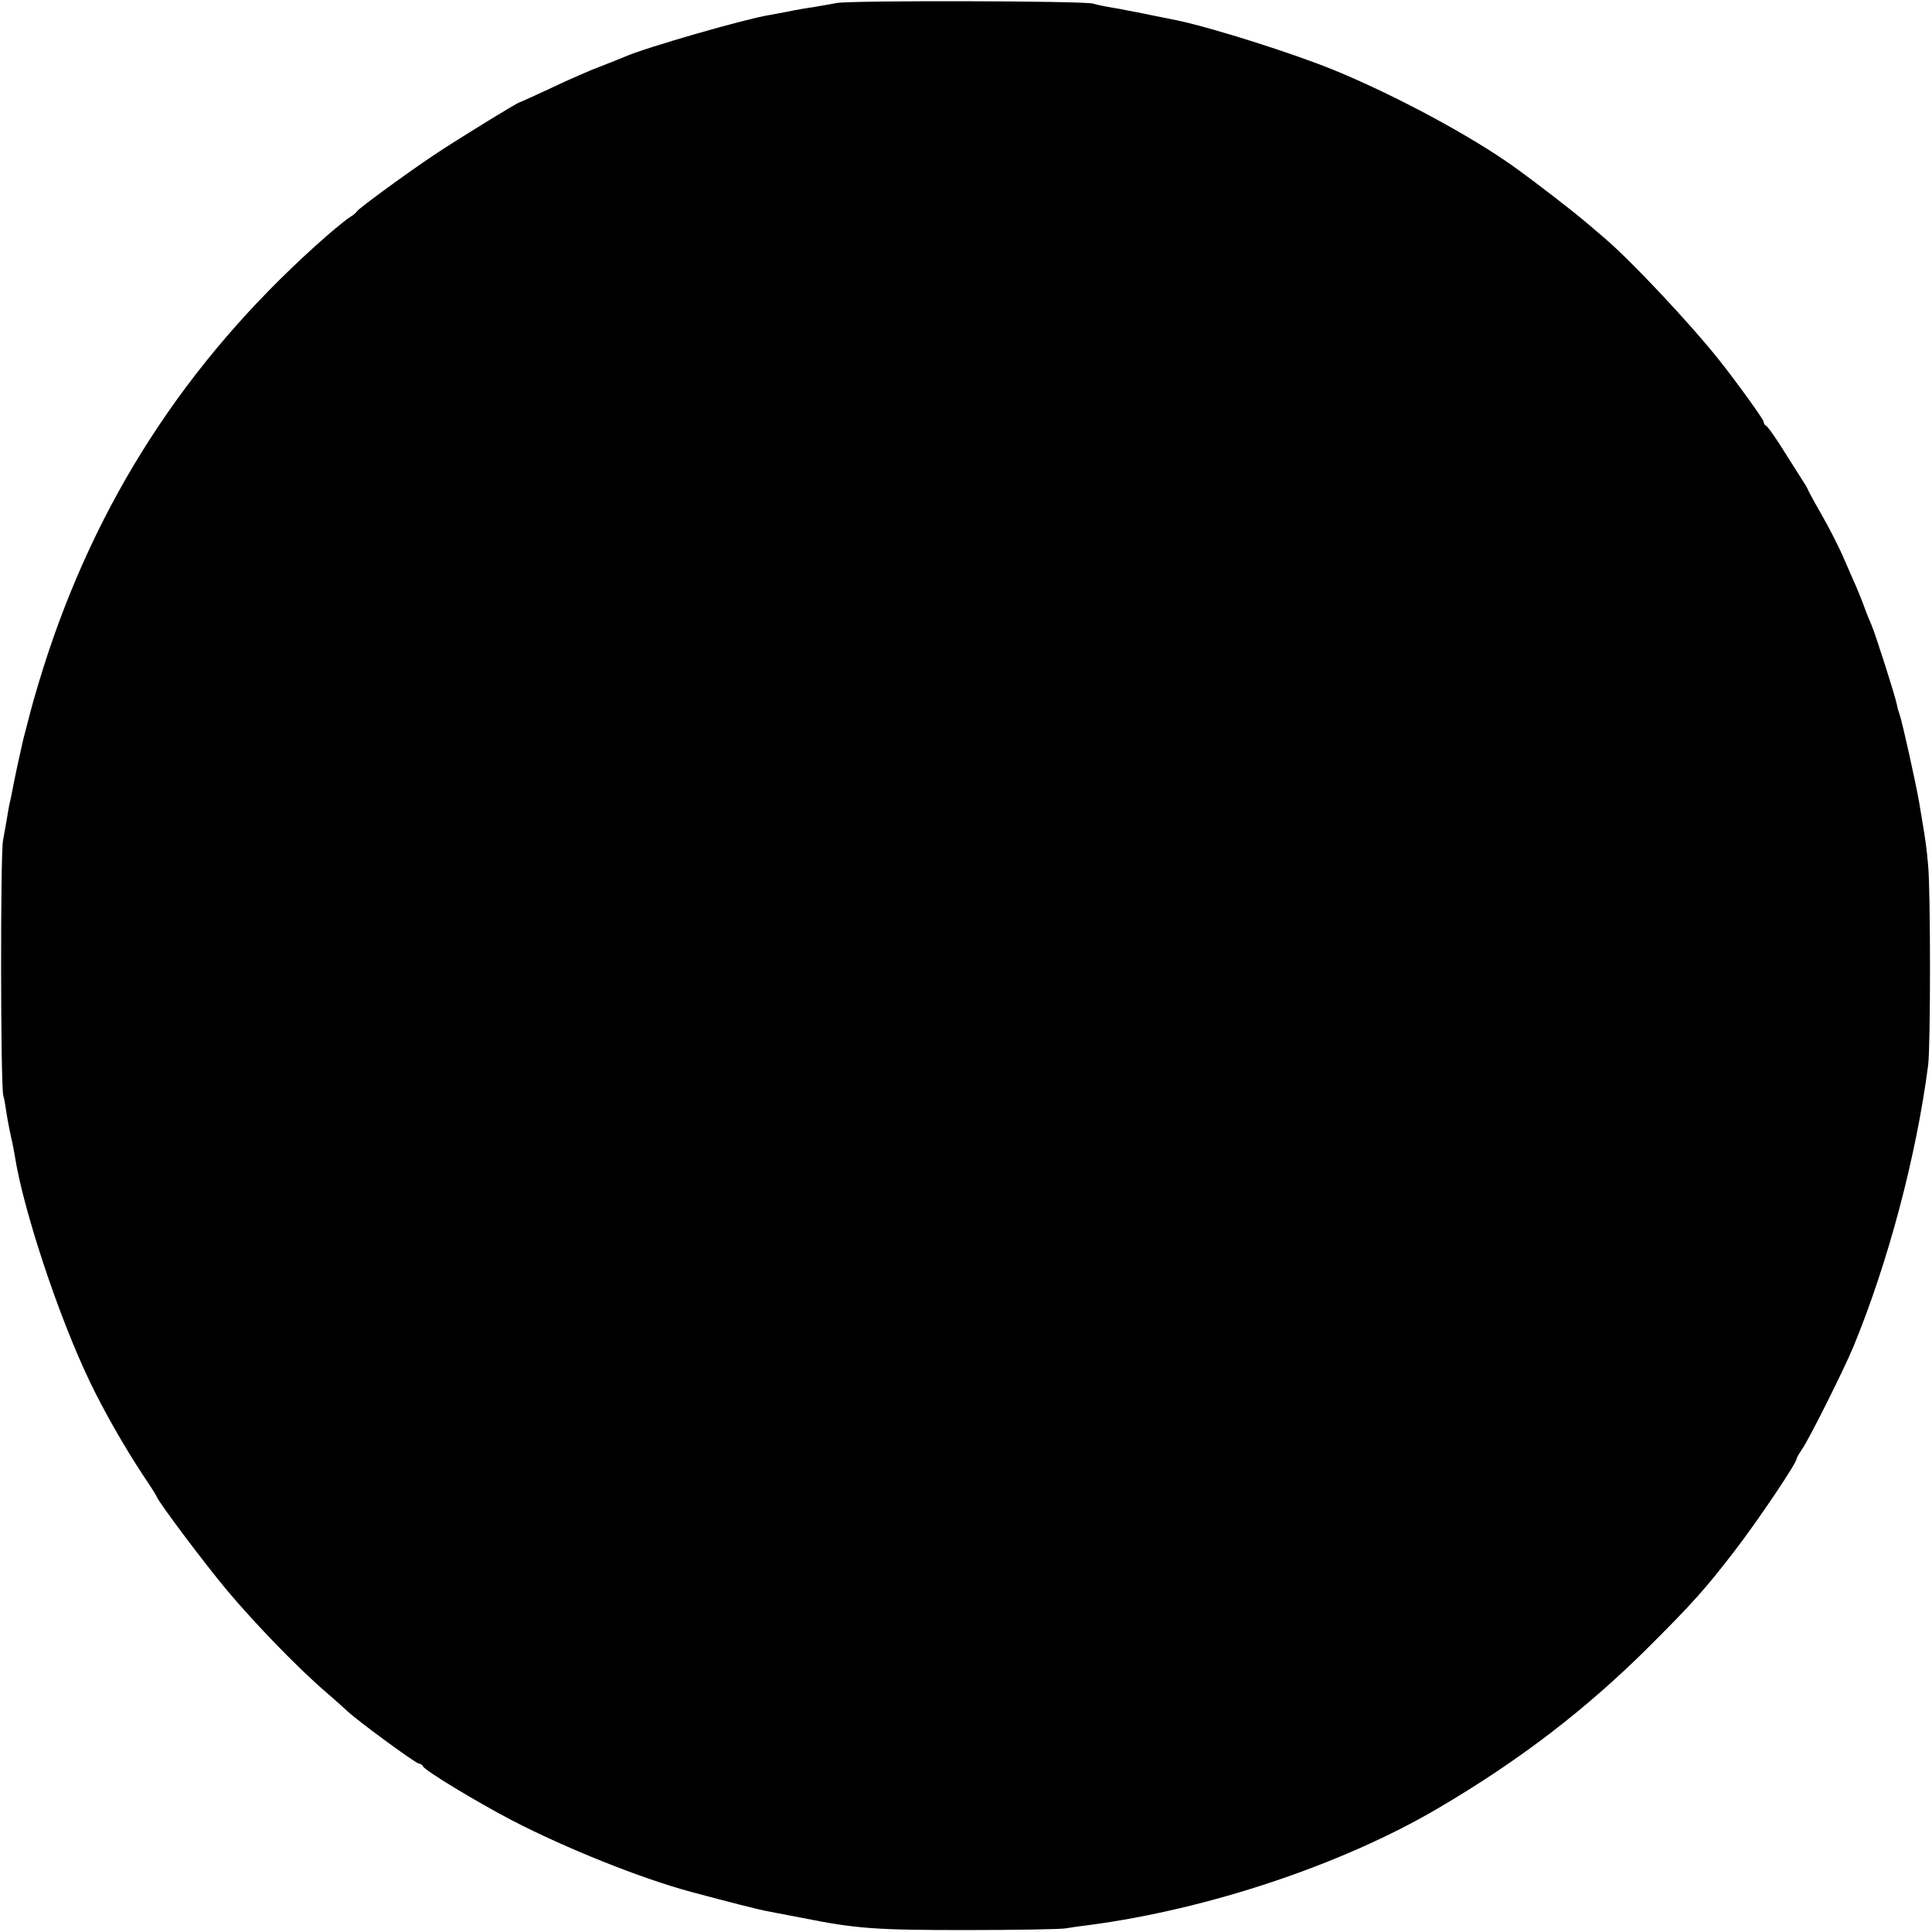 <?xml version="1.0" standalone="no"?>
<!DOCTYPE svg PUBLIC "-//W3C//DTD SVG 20010904//EN"
 "http://www.w3.org/TR/2001/REC-SVG-20010904/DTD/svg10.dtd">
<svg version="1.0" xmlns="http://www.w3.org/2000/svg"
 width="700pt" height="700pt" viewBox="0 0 700 700"
 preserveAspectRatio="xMidYMid meet">
<g transform="translate(0,700) scale(0.1,-0.1)"
fill="#000000" stroke="none">
<path d="M3031 6989 c-25 -5 -63 -11 -85 -15 -23 -3 -63 -10 -91 -16 -27 -5
-59 -11 -70 -13 -82 -13 -442 -116 -520 -150 -16 -7 -57 -23 -90 -36 -33 -12
-111 -46 -174 -76 -62 -29 -115 -53 -117 -53 -7 0 -238 -142 -312 -192 -100
-67 -264 -187 -277 -202 -5 -7 -17 -17 -26 -22 -9 -5 -45 -34 -80 -64 -482
-421 -815 -918 -1014 -1514 -24 -72 -53 -169 -65 -216 -12 -47 -24 -92 -26
-100 -8 -34 -34 -153 -39 -183 -3 -18 -8 -39 -10 -47 -2 -8 -6 -31 -9 -50 -3
-19 -10 -57 -15 -85 -10 -49 -9 -894 1 -925 3 -8 8 -37 12 -65 4 -27 12 -66
16 -85 5 -19 11 -51 14 -70 31 -196 159 -582 271 -815 50 -105 125 -236 192
-338 27 -40 50 -76 52 -82 11 -25 173 -241 256 -340 101 -120 255 -279 355
-365 35 -30 71 -63 81 -72 35 -33 246 -188 257 -188 5 0 12 -4 14 -9 5 -15
194 -129 322 -196 199 -103 469 -211 651 -260 127 -34 251 -66 277 -70 15 -3
72 -14 125 -24 195 -39 264 -44 593 -44 179 0 341 3 360 6 19 3 58 9 85 12
432 57 918 219 1265 423 295 173 542 362 775 596 150 150 196 202 297 333 87
113 228 322 228 339 0 3 9 18 19 33 25 35 151 287 186 371 127 308 228 691
271 1020 9 69 9 631 0 725 -6 67 -9 87 -22 165 -3 19 -8 46 -10 60 -12 71 -62
295 -71 320 -3 8 -8 24 -10 36 -4 25 -79 260 -92 289 -5 11 -17 40 -26 65 -9
25 -23 59 -30 75 -7 17 -28 63 -45 103 -17 40 -54 112 -81 159 -27 47 -49 88
-49 90 0 2 -15 27 -34 56 -18 28 -50 79 -71 112 -22 33 -42 62 -47 63 -4 2 -8
8 -8 14 0 8 -98 144 -160 222 -109 137 -321 362 -416 443 -12 10 -45 38 -74
63 -44 37 -174 138 -255 196 -155 111 -426 257 -649 349 -149 61 -439 153
-570 181 -94 19 -217 44 -246 48 -19 3 -46 9 -60 13 -37 10 -878 12 -929 2z"/>
</g>
</svg>
